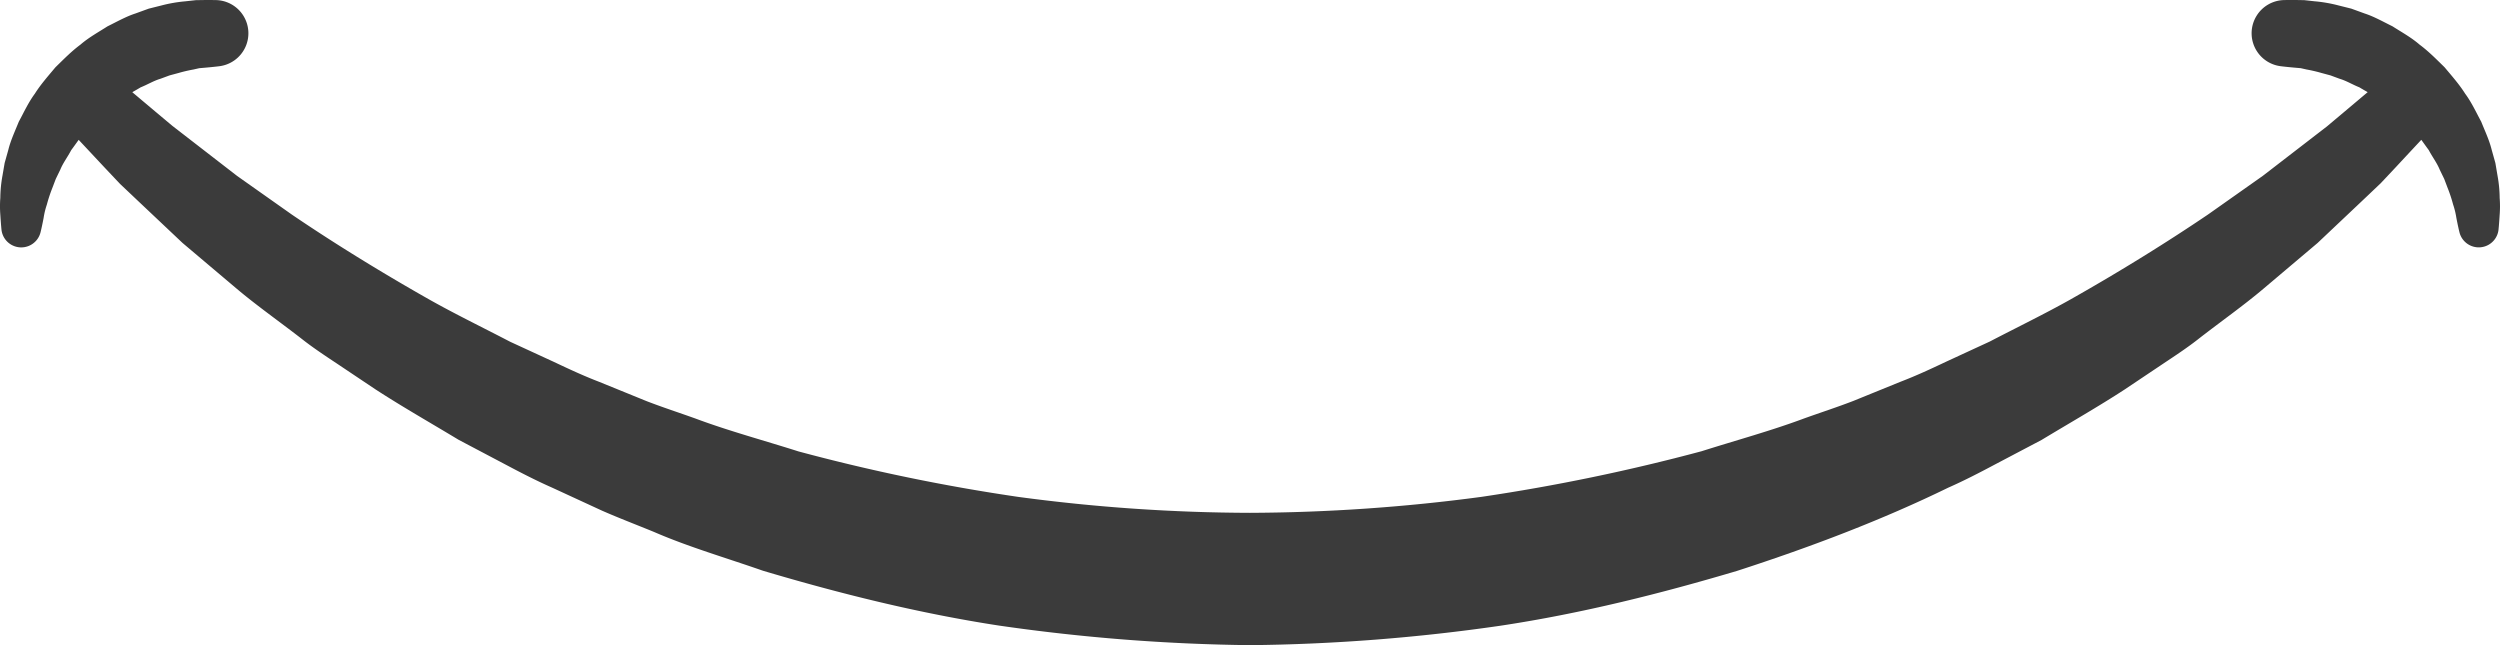 <svg xmlns="http://www.w3.org/2000/svg" width="1280" height="330.323" viewBox="0 0 1280 330.323">
  <path id="Path_13410" data-name="Path 13410" d="M2345.828,741.687a66.182,66.182,0,0,0-1.1-11.36l-1.1-6.49q-.922-3.293-1.905-6.8c-1.16-4.752-3.358-9.405-5.36-14.371-2.542-4.668-4.847-9.777-8.21-14.315-3.02-4.795-6.837-9.085-10.541-13.525-4.124-4.014-8.177-8.172-12.771-11.566-4.32-3.752-9.3-6.442-13.871-9.389-4.882-2.4-9.5-5.027-14.271-6.571q-3.526-1.281-6.845-2.492-3.424-.854-6.607-1.652a73.014,73.014,0,0,0-12.212-2.108q-2.818-.312-5.273-.582l-3.59-.064c-4.324-.049-6.8.021-6.8.024a17,17,0,0,0-1.709,33.856s2.457.32,6.76.708q1.606.138,3.552.306c.936.214,1.957.441,3.047.687a73.394,73.394,0,0,1,7.6,1.775c1.47.392,3,.807,4.577,1.232,1.539.568,3.122,1.155,4.76,1.757,3.355.985,6.508,2.948,10.05,4.36,1.373.836,2.8,1.639,4.238,2.465-3.438,2.9-7.493,6.31-12.2,10.274q-4.046,3.4-8.687,7.295-4.648,3.576-9.861,7.6-10.389,8.006-22.936,17.679-13.046,9.2-28.163,19.869c-20.364,13.769-43.842,28.442-70.046,43.266-13.109,7.393-27.245,14.237-41.6,21.709q-11.026,5.087-22.419,10.351c-7.558,3.575-15.242,7.152-23.276,10.231q-11.943,4.854-24.188,9.831c-8.216,3.171-16.717,5.927-25.192,8.963-16.88,6.313-34.67,11.131-52.48,16.781a997.115,997.115,0,0,1-112.736,23.364A917.439,917.439,0,0,1,1706,902.96a906.39,906.39,0,0,1-118.455-8.133A975.976,975.976,0,0,1,1474.784,871.5c-17.806-5.672-35.619-10.445-52.5-16.743-8.479-3.047-16.978-5.8-25.192-8.971q-12.25-4.985-24.192-9.844c-8.036-3.082-15.72-6.663-23.268-10.238q-11.4-5.254-22.437-10.335c-14.356-7.477-28.483-14.329-41.592-21.73-26.2-14.84-49.7-29.492-70.044-43.29q-15.077-10.641-28.16-19.881c-8.434-6.523-16.187-12.517-23.187-17.934l-9.95-7.7-8.509-7.127c-4.642-3.907-8.643-7.267-12.023-10.117,1.448-.825,2.883-1.634,4.267-2.474,3.542-1.412,6.688-3.375,10.045-4.36l4.758-1.757c1.583-.426,3.109-.841,4.573-1.232a73.891,73.891,0,0,1,7.6-1.775c1.094-.245,2.109-.472,3.053-.687q1.942-.169,3.548-.306c4.308-.388,6.763-.708,6.763-.708a17,17,0,0,0-1.709-33.856s-2.473-.073-6.8-.024l-3.6.064c-1.626.178-3.391.374-5.275.582a73.1,73.1,0,0,0-12.206,2.108l-6.6,1.652-6.852,2.492c-4.772,1.544-9.385,4.169-14.266,6.571-4.579,2.947-9.55,5.637-13.877,9.389-4.588,3.394-8.641,7.552-12.765,11.566-3.7,4.44-7.529,8.73-10.547,13.525-3.364,4.538-5.663,9.647-8.206,14.315-2,4.966-4.194,9.619-5.356,14.371q-.979,3.5-1.906,6.8-.575,3.363-1.112,6.49a67.229,67.229,0,0,0-1.1,11.36,55.993,55.993,0,0,0,.008,8.721c.3,4.819.578,7.515.578,7.515a10.181,10.181,0,0,0,20.031,1.3l.307-1.3s.534-2.232,1.257-6.042a39.461,39.461,0,0,1,1.647-6.751,74.321,74.321,0,0,1,2.784-8.443q.861-2.257,1.783-4.693,1.134-2.329,2.338-4.812c1.371-3.379,3.763-6.487,5.568-9.942,1.294-1.717,2.527-3.5,3.825-5.261l.665.715c3.4,3.629,7.591,8.11,12.518,13.375q3.722,3.941,7.991,8.462l9.567,9.059q10.156,9.591,22.427,21.174,12.868,10.878,27.781,23.47c9.94,8.393,21.251,16.361,32.814,25.3,5.735,4.554,11.974,8.695,18.367,12.932q9.572,6.408,19.581,13.106c13.442,8.764,27.993,17.04,42.849,26q11.5,6.069,23.382,12.337c7.914,4.2,15.986,8.407,24.428,12.123q12.564,5.8,25.474,11.751c8.664,3.814,17.632,7.218,26.609,10.9,17.823,7.739,36.9,13.267,55.941,19.922,38.659,11.49,79.208,21.705,121.166,28.121A971.567,971.567,0,0,0,1706,970.712a960.857,960.857,0,0,0,128.148-9.944c41.983-6.324,82.528-16.595,121.187-28.074,38.388-12.427,74.864-26.36,108.045-42.568,8.438-3.715,16.51-7.926,24.424-12.131q11.884-6.256,23.4-12.313c14.857-8.966,29.4-17.25,42.845-26.022q10-6.706,19.573-13.117c6.381-4.255,12.647-8.363,18.38-12.923,11.557-8.954,22.87-16.927,32.8-25.331q14.872-12.564,27.777-23.476,12.381-11.7,22.68-21.431,5.114-4.847,9.66-9.167,4.176-4.429,7.8-8.3c4.81-5.167,8.9-9.556,12.22-13.117l.766-.823c1.294,1.758,2.527,3.544,3.82,5.261,1.814,3.455,4.2,6.563,5.573,9.942q1.2,2.478,2.34,4.812c.611,1.623,1.208,3.189,1.777,4.693A74.64,74.64,0,0,1,2322,745.13a39.437,39.437,0,0,1,1.647,6.751c.727,3.81,1.257,6.042,1.257,6.042l.313,1.314a10.183,10.183,0,0,0,20.029-1.314s.283-2.7.576-7.515A54.8,54.8,0,0,0,2345.828,741.687Z" transform="translate(-1065.997 -640.389)" fill="#171717" opacity="0.84"/>
</svg>
